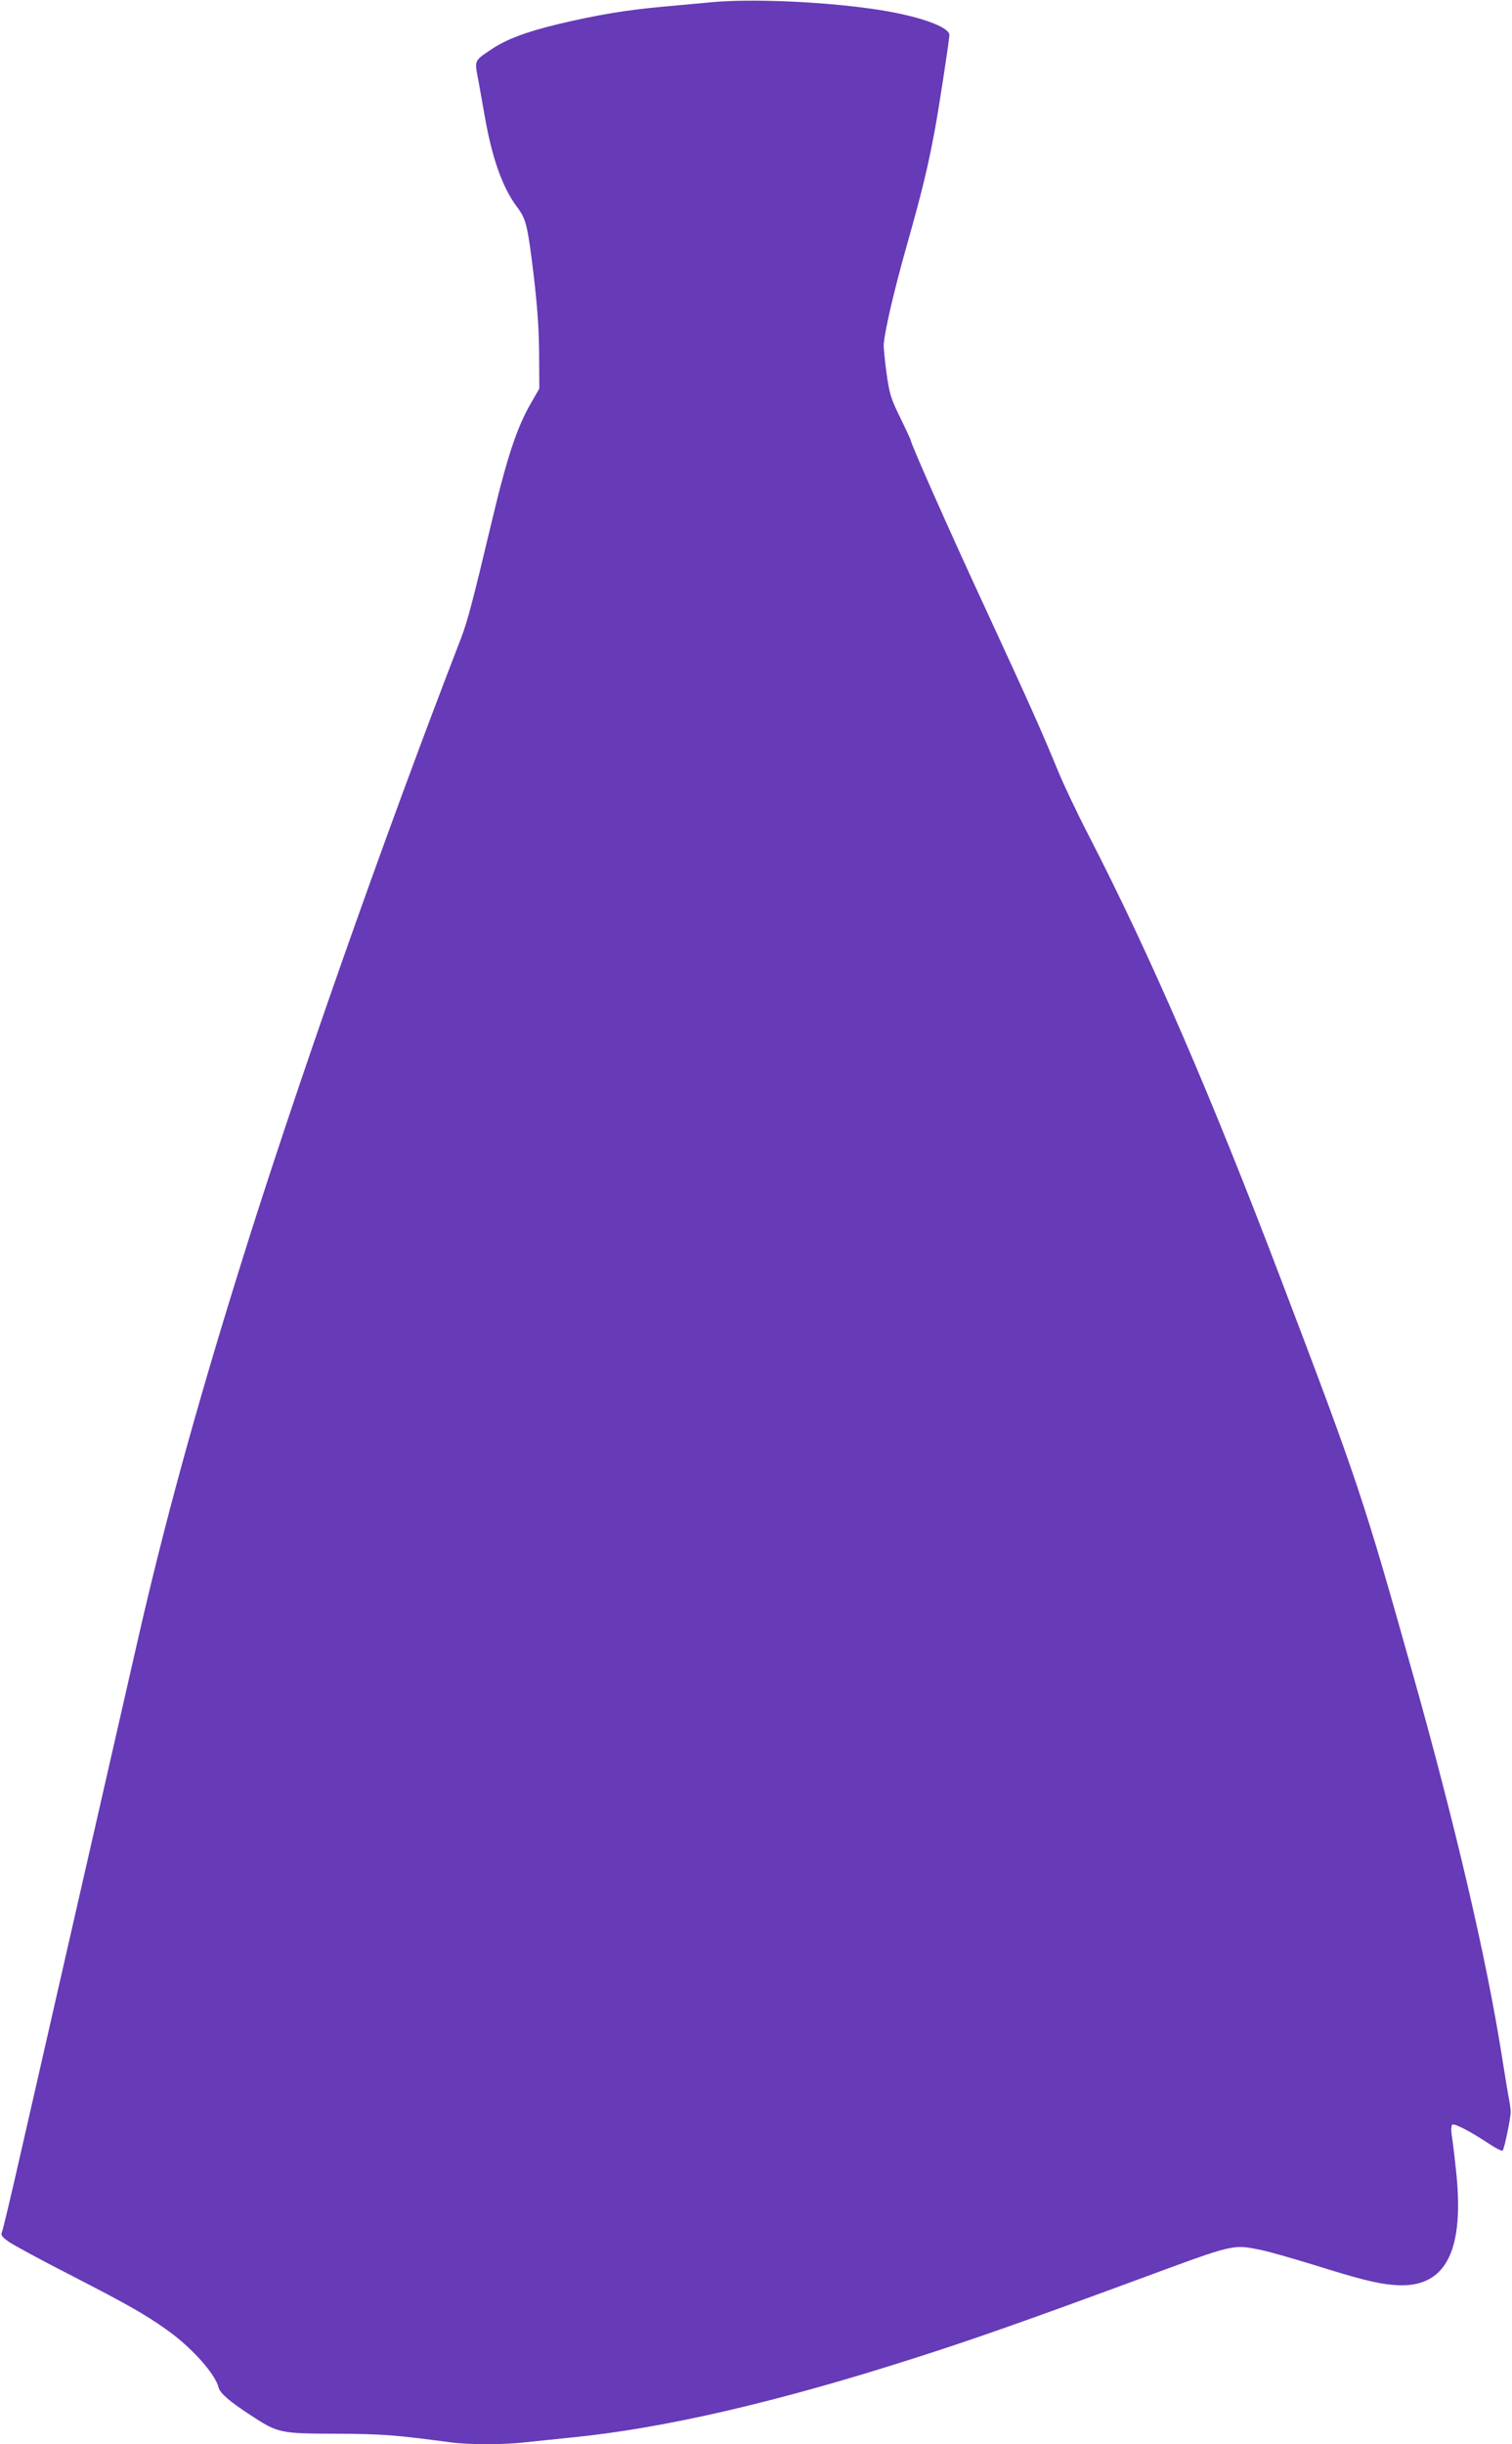 <?xml version="1.0" standalone="no"?>
<!DOCTYPE svg PUBLIC "-//W3C//DTD SVG 20010904//EN"
 "http://www.w3.org/TR/2001/REC-SVG-20010904/DTD/svg10.dtd">
<svg version="1.0" xmlns="http://www.w3.org/2000/svg"
 width="792pt" height="1280pt" viewBox="0 0 792 1280"
 preserveAspectRatio="xMidYMid meet">
<g transform="translate(0,1280) scale(0.1,-0.1)"
fill="#673ab7" stroke="none">
<path d="M3735 12789 c-55 -5 -173 -16 -262 -24 -198 -18 -350 -44 -548 -91
-171 -41 -276 -81 -355 -135 -85 -57 -85 -55 -66 -151 8 -46 25 -136 36 -202
39 -219 93 -370 169 -471 47 -63 54 -90 87 -360 18 -156 27 -274 28 -405 l1
-185 -42 -73 c-75 -129 -127 -285 -208 -627 -100 -420 -126 -518 -160 -607
-413 -1067 -874 -2380 -1161 -3303 -231 -742 -395 -1341 -534 -1951 -196 -858
-333 -1458 -430 -1884 -56 -245 -139 -611 -186 -815 -46 -203 -88 -380 -93
-391 -8 -19 -3 -26 34 -53 24 -17 173 -98 332 -179 295 -152 379 -200 493
-280 131 -92 257 -232 275 -305 8 -30 57 -73 168 -145 143 -94 154 -96 447
-97 243 -1 306 -6 600 -45 95 -13 278 -13 389 0 47 5 156 16 242 25 488 48
1087 187 1812 420 301 96 592 199 1167 411 503 186 486 182 641 150 42 -9 161
-43 265 -75 243 -76 336 -100 426 -107 271 -23 374 175 323 616 -7 69 -17 146
-21 171 -4 28 -2 49 4 53 12 7 101 -40 191 -100 36 -24 68 -40 72 -36 9 9 42
169 42 202 0 14 -5 52 -12 85 -6 33 -22 132 -36 220 -80 503 -241 1194 -462
1980 -259 922 -288 1011 -693 2075 -365 960 -684 1698 -1010 2330 -61 118
-133 271 -161 340 -81 197 -141 332 -371 830 -192 414 -398 878 -398 896 0 3
-25 56 -55 118 -49 100 -56 123 -71 231 -9 66 -16 134 -15 150 4 67 54 284
121 520 77 273 109 402 145 595 21 110 73 450 78 505 4 45 -175 107 -408 139
-265 38 -629 53 -830 35z"/>
</g>
</svg>
